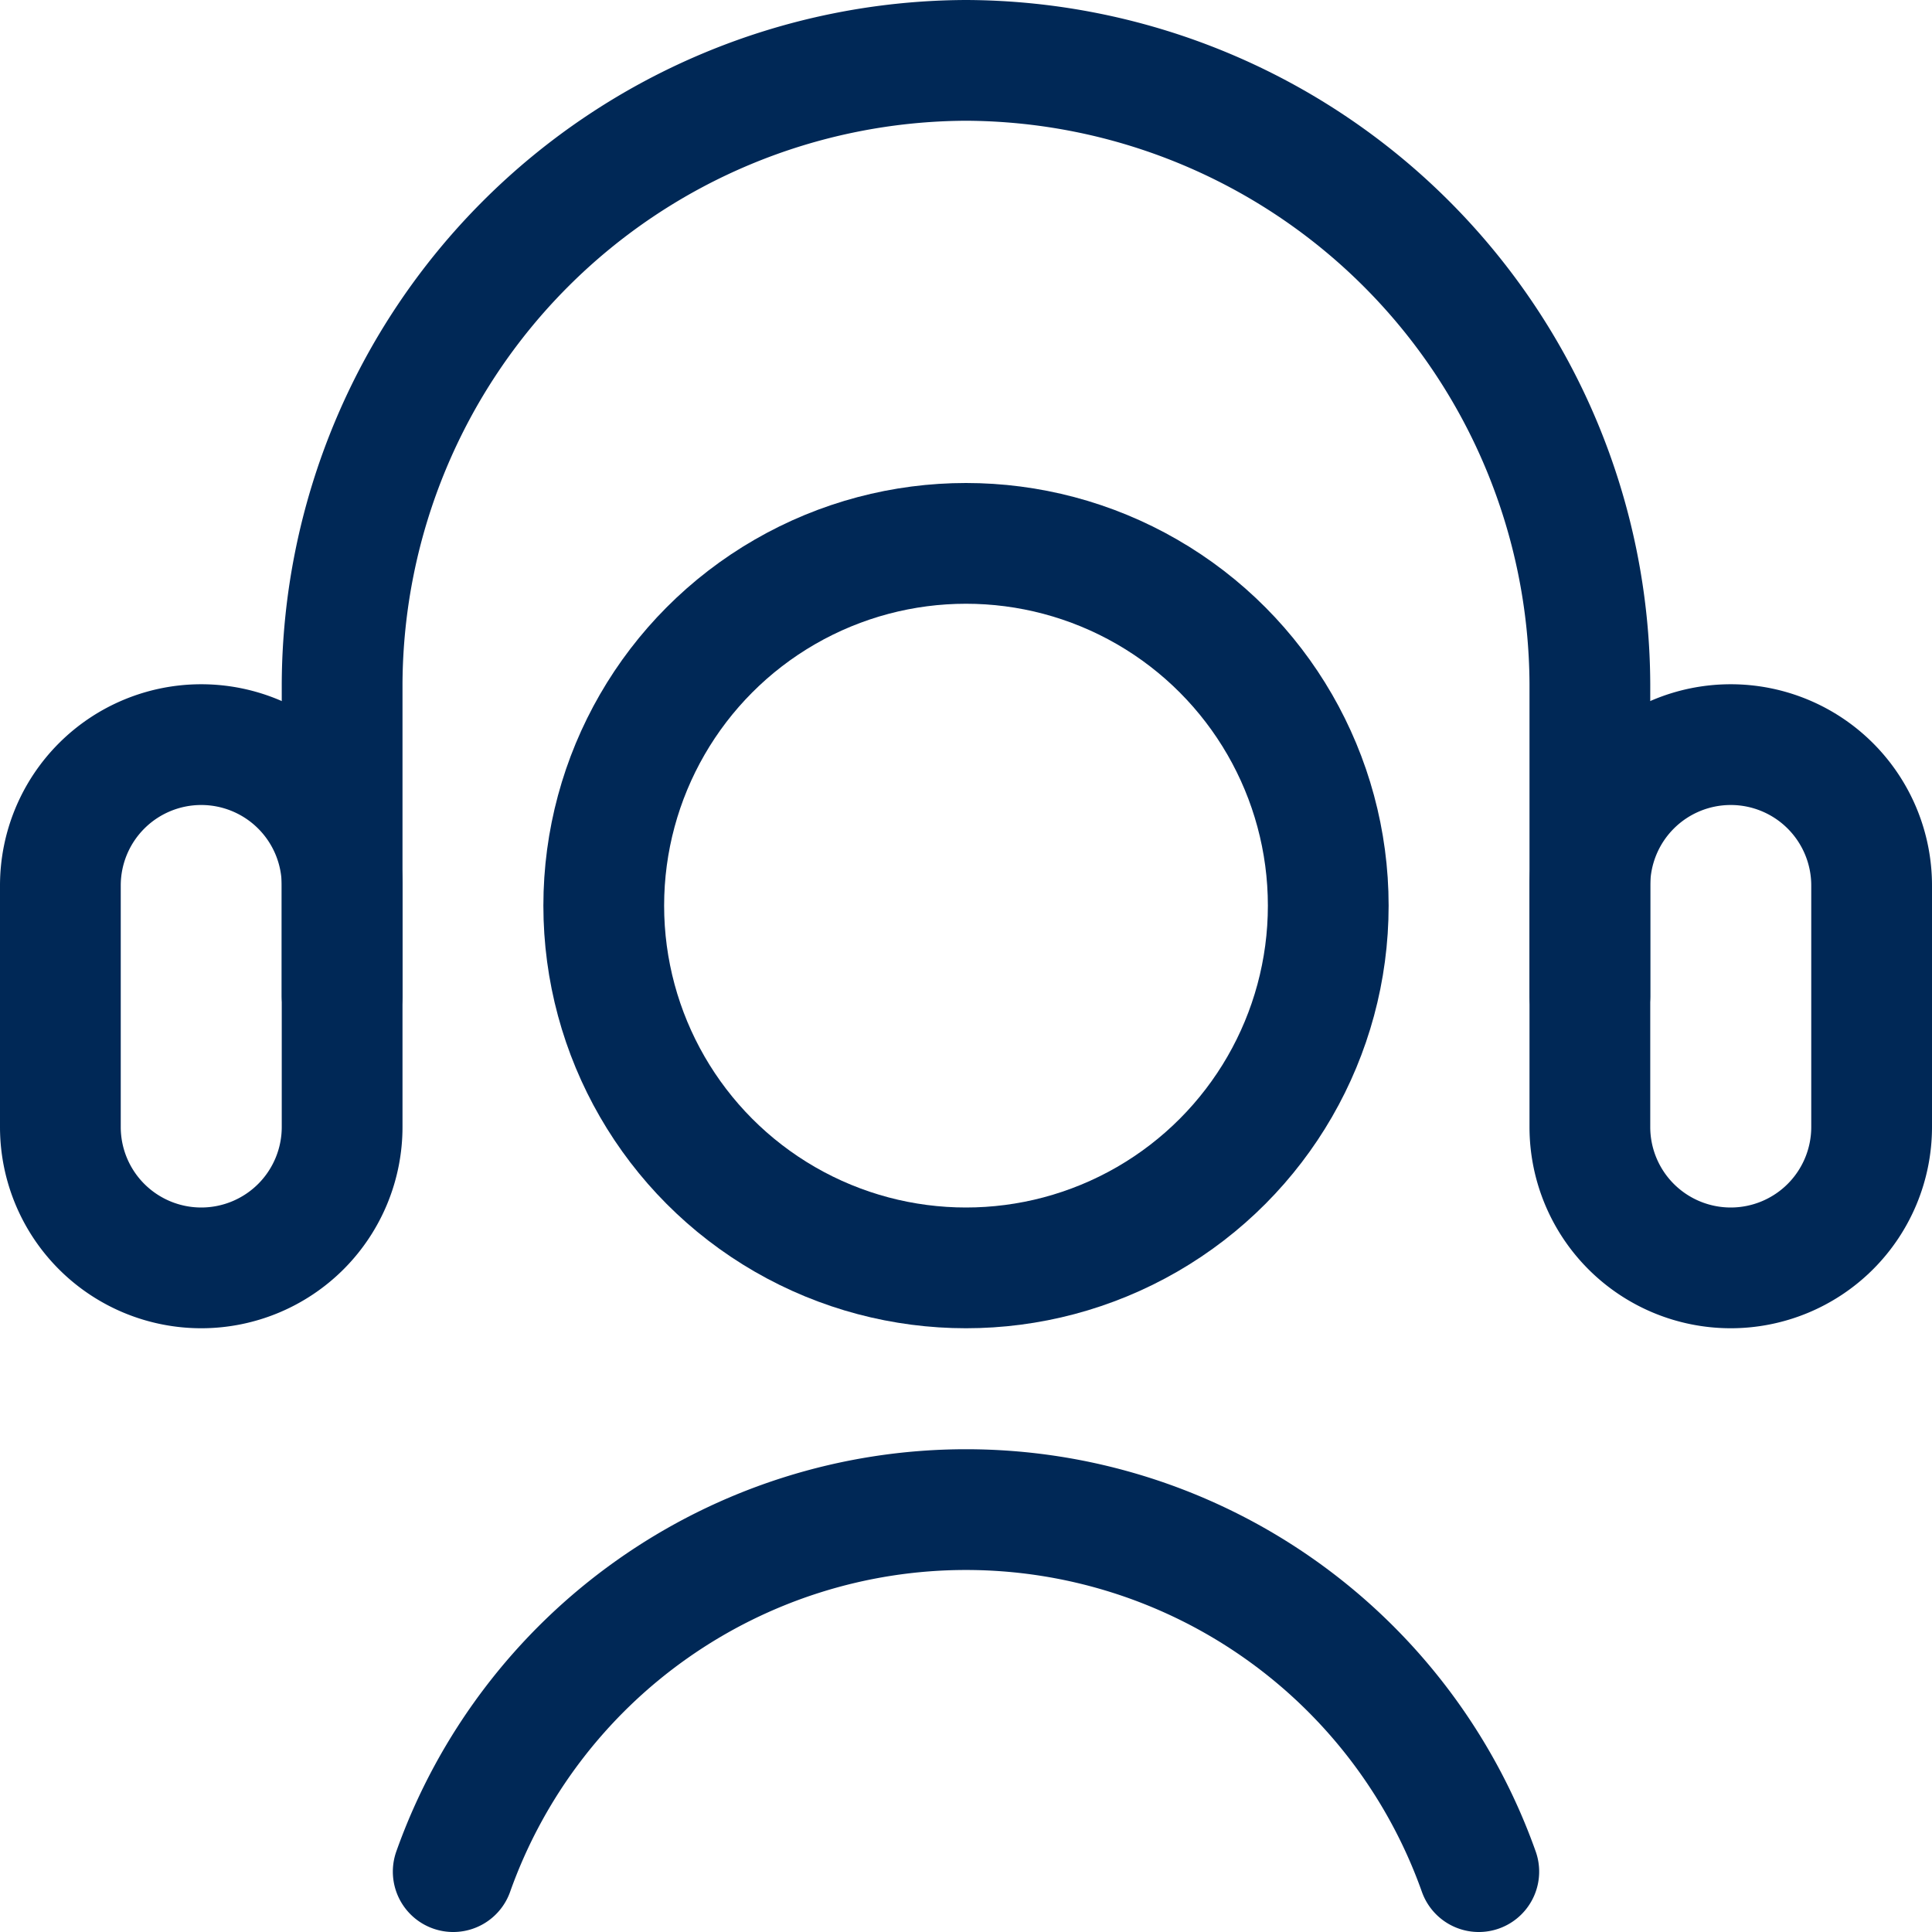 <?xml version="1.0" encoding="UTF-8"?>
<svg xmlns="http://www.w3.org/2000/svg" viewBox="0 0 24 24" stroke-width="1.5px" height="60" width="60">
  <g>
    <path d="M23.25,14a1.75,1.75,0,0,1-3.5,0V11a1.75,1.75,0,0,1,3.5,0Z" fill="none" stroke="#002856" stroke-linecap="round" stroke-linejoin="round"></path>
    <path d="M.75,14a1.75,1.75,0,0,0,3.5,0V11a1.75,1.75,0,0,0-3.5,0Z" fill="none" stroke="#002856" stroke-linecap="round" stroke-linejoin="round"></path>
    <path d="M19.75,12.37V8.5A7.78,7.78,0,0,0,12,.75h0A7.78,7.78,0,0,0,4.25,8.5v3.87" fill="none" stroke="#002856" stroke-linecap="round" stroke-linejoin="round"></path>
    <circle cx="12" cy="11.25" r="4.5" fill="none" stroke="#002856" stroke-linecap="round" stroke-linejoin="round"></circle>
    <path d="M18.37,23.25a6.76,6.76,0,0,0-12.74,0" fill="none" stroke="#002856" stroke-linecap="round" stroke-linejoin="round"></path>
  </g>
</svg>
